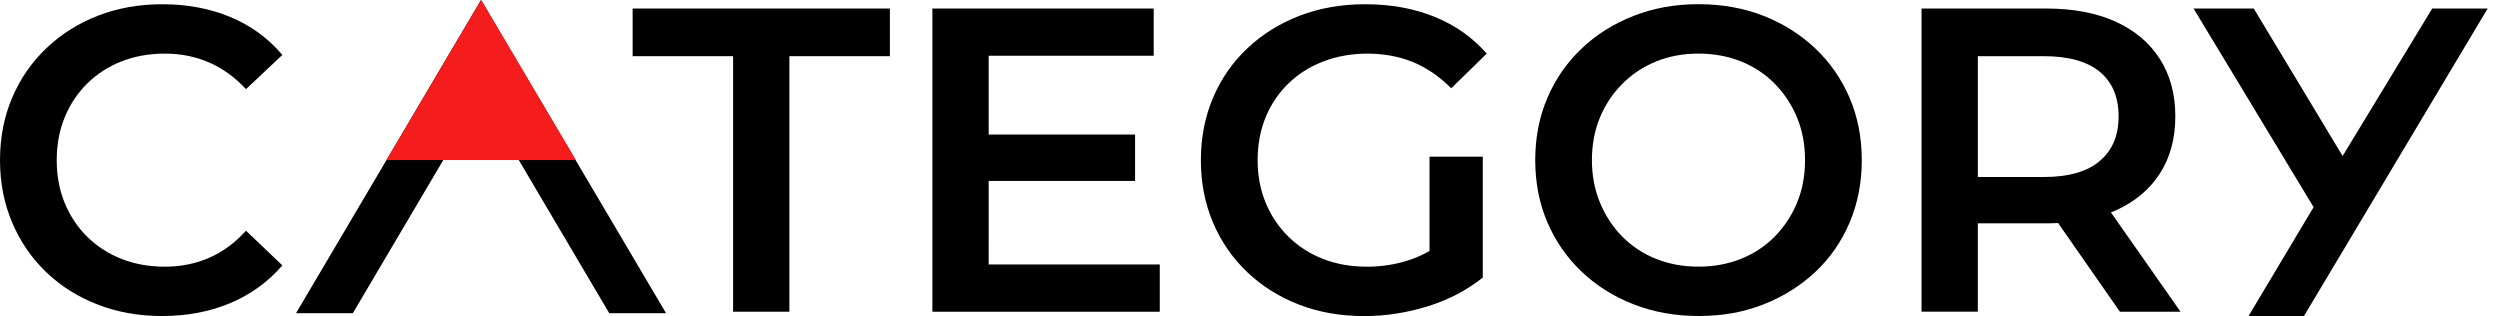 <svg fill="none" height="22" viewBox="0 0 174 22" width="174" xmlns="http://www.w3.org/2000/svg"><g fill="#000"><path d="m6.073 5.811c.673-.664 1.466-1.177 2.382-1.537.914-.362 1.925-.542 3.029-.542s2.131.206 3.074.618c.945.413 1.798 1.03 2.563 1.854l2.532-2.381c-.985-1.165-2.191-2.044-3.617-2.638-1.428-.592-3.005-.89-4.732-.89-1.627 0-3.124.268-4.491.799-1.367.533-2.563 1.286-3.586 2.262-1.025.974-1.819 2.125-2.382 3.451-.564 1.323-.844 2.772-.844 4.338 0 1.567.281 3.015.844 4.341.563 1.327 1.352 2.477 2.366 3.451s2.21 1.729 3.586 2.26c1.376.533 2.868.799 4.476.799 1.748 0 3.335-.301 4.763-.904 1.426-.602 2.632-1.478 3.617-2.622l-2.532-2.412c-.763.844-1.618 1.473-2.563 1.885-.945.413-1.97.618-3.074.618s-2.115-.18-3.029-.542c-.915-.362-1.708-.874-2.382-1.537-.673-.663-1.196-1.447-1.568-2.351-.372-.905-.557-1.899-.557-2.984s.185-2.079.557-2.984c.372-.905.895-1.688 1.568-2.351z"/><path d="m44.031 3.91h6.993v17.785h3.918v-17.785h6.994v-3.316h-17.905z"/><path d="m68.813 12.591h10.189v-3.226h-10.189v-5.485h11.485v-3.286h-15.404v21.101h15.826v-3.287h-11.908z"/><path d="m89.672 5.811c.684-.664 1.497-1.177 2.442-1.537.945-.362 1.97-.542 3.074-.542s2.195.196 3.15.587c.954.393 1.844 1 2.668 1.824l2.471-2.411c-.985-1.125-2.196-1.98-3.631-2.563-1.437-.582-3.05-.874-4.838-.874-1.648 0-3.166.268-4.552.799-1.386.533-2.598 1.286-3.633 2.262-1.035.974-1.834 2.125-2.397 3.451-.563 1.327-.845 2.774-.845 4.341 0 1.567.281 3.015.845 4.341.562 1.327 1.357 2.477 2.381 3.451 1.025.974 2.226 1.729 3.602 2.26 1.376.533 2.889.799 4.536.799 1.487 0 2.958-.227 4.415-.677 1.457-.452 2.738-1.12 3.842-2.006v-8.41h-3.707v6.558c-.427.247-.864.449-1.31.601-.974.331-1.985.497-3.03.497-1.125 0-2.151-.18-3.074-.542-.924-.362-1.729-.879-2.411-1.552-.684-.673-1.211-1.462-1.582-2.366-.372-.905-.557-1.89-.557-2.954s.185-2.079.557-2.984c.372-.905.9-1.688 1.582-2.351z"/><path d="m126.354 3.382c-1.025-.974-2.226-1.734-3.602-2.276-1.376-.542-2.888-.815-4.536-.815s-3.135.272-4.521.815c-1.387.543-2.593 1.301-3.617 2.276-1.025.974-1.819 2.12-2.382 3.436-.563 1.317-.844 2.759-.844 4.325 0 1.567.28 3.01.844 4.325.563 1.317 1.357 2.461 2.382 3.436 1.024.975 2.23 1.734 3.617 2.276 1.386.542 2.904.814 4.552.814 1.647 0 3.129-.27 4.505-.814 1.376-.542 2.577-1.296 3.602-2.26s1.819-2.11 2.382-3.437c.562-1.326.844-2.773.844-4.341 0-1.568-.282-3.008-.844-4.325-.563-1.316-1.357-2.461-2.382-3.436zm-1.281 10.73c-.372.895-.889 1.679-1.552 2.352-.663.673-1.447 1.191-2.352 1.552-.904.362-1.89.542-2.954.542-1.065 0-2.05-.18-2.955-.542-.905-.362-1.687-.879-2.352-1.552-.663-.673-1.18-1.462-1.552-2.366-.372-.905-.558-1.89-.558-2.954s.186-2.074.558-2.968c.372-.893.894-1.677 1.568-2.351.673-.673 1.457-1.191 2.352-1.552.893-.362 1.873-.542 2.939-.542 1.065 0 2.049.18 2.954.542s1.688.879 2.352 1.552c.663.673 1.18 1.457 1.552 2.351.372.895.558 1.885.558 2.968s-.187 2.075-.558 2.969z"/><path d="m147.228 14.656c1.336-.592 2.366-1.447 3.089-2.562.724-1.115 1.086-2.446 1.086-3.995s-.362-2.884-1.086-4.01c-.723-1.125-1.753-1.989-3.089-2.591-1.336-.602-2.939-.905-4.808-.905h-8.682v21.1h3.919v-6.149h4.763c.28 0 .555-.009.824-.022l4.301 6.173h4.219l-4.845-6.914c.103-.041.208-.081.309-.125zm-1.085-9.661c.874.723 1.311 1.758 1.311 3.105 0 1.347-.437 2.361-1.311 3.104-.874.744-2.176 1.116-3.903 1.116h-4.582v-8.41h4.582c1.727 0 3.029.362 3.903 1.085z"/><path d="m169.281.594-6.235 10.264-6.184-10.264h-4.19l8.354 13.823-4.526 7.578h3.858l12.782-21.401z"/><path d="m35.457 3.346-1.977-3.346-1.977 3.346-10.901 18.455h3.953l8.925-15.108 8.925 15.108h3.953z"/></g><path d="m33.489 0-6.587 11.142h13.174z" fill="#f41c1c"/></svg>